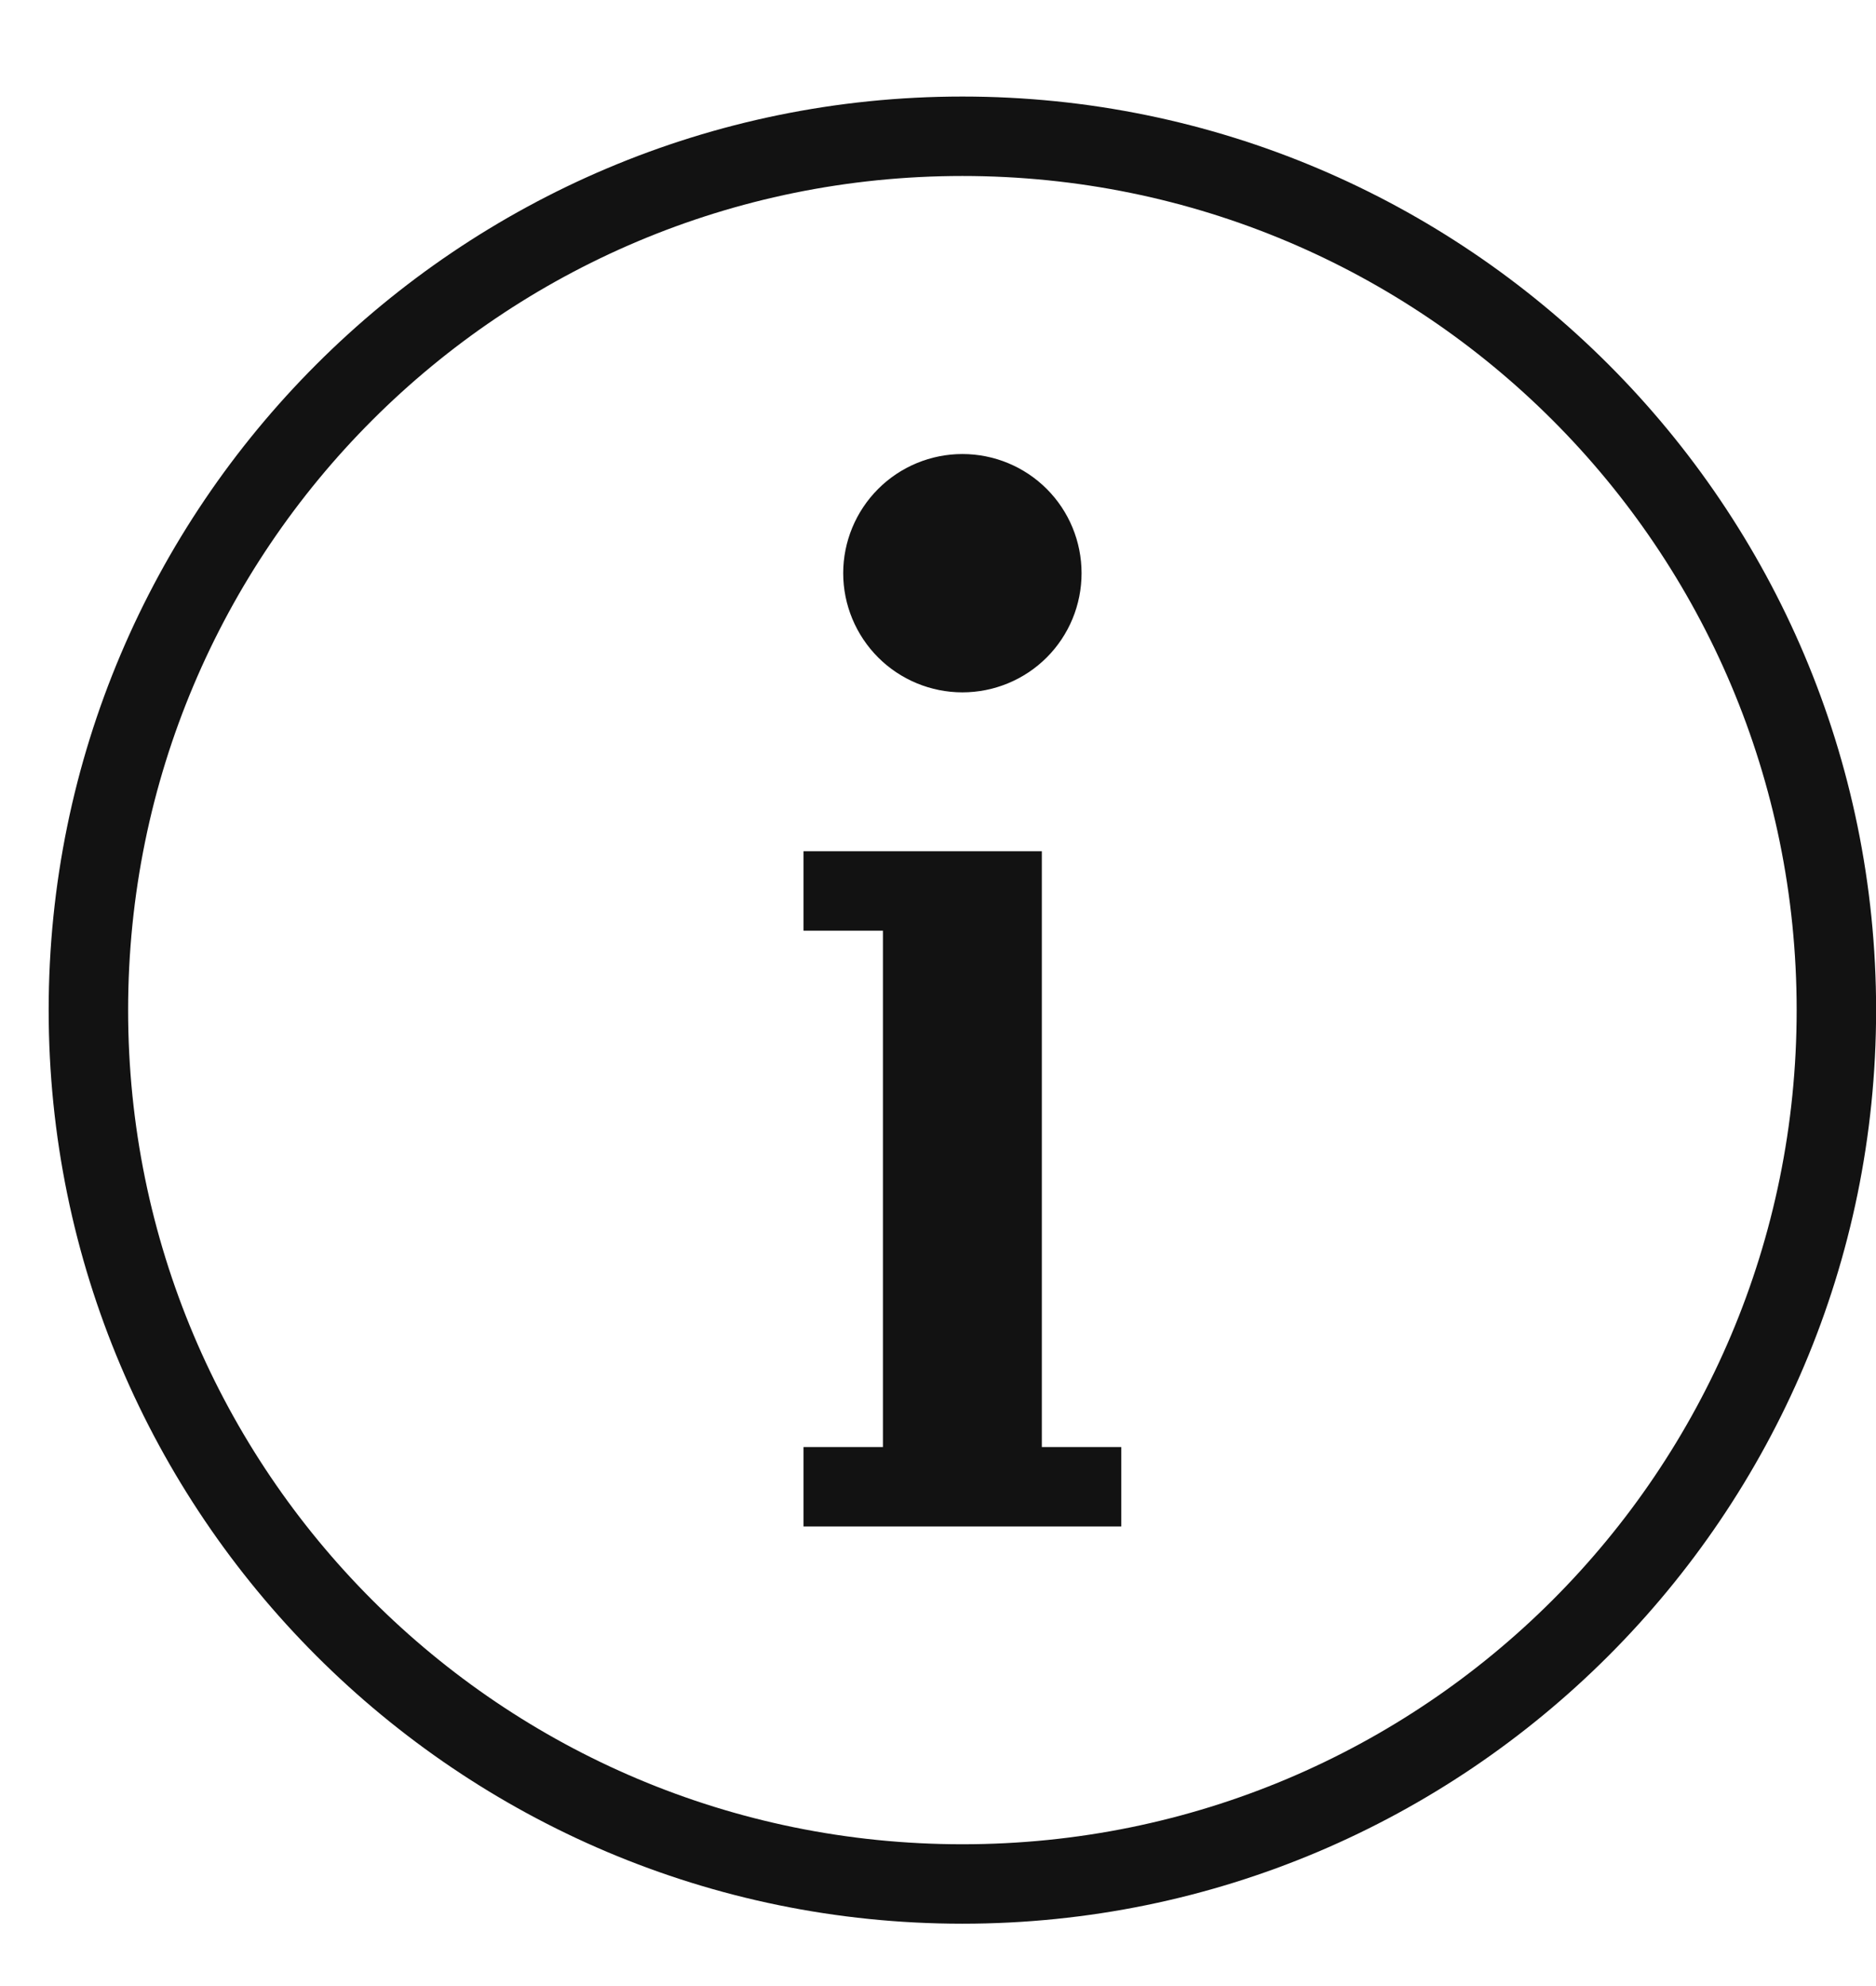 <svg width="17" height="18" viewBox="0 0 17 18" fill="none" xmlns="http://www.w3.org/2000/svg">
<path d="M8.721 0.875C4.153 0.875 0.441 4.586 0.441 9.155C0.441 13.724 4.153 17.435 8.721 17.435C13.29 17.435 17.001 13.724 17.001 9.155C17.001 4.586 13.29 0.875 8.721 0.875ZM8.721 1.595C12.901 1.595 16.281 4.975 16.281 9.155C16.281 13.335 12.901 16.715 8.721 16.715C4.542 16.715 1.161 13.335 1.161 9.155C1.161 4.975 4.542 1.595 8.721 1.595ZM8.721 4.115C8.435 4.115 8.16 4.229 7.958 4.431C7.755 4.634 7.641 4.909 7.641 5.195C7.641 5.481 7.755 5.756 7.958 5.959C8.16 6.161 8.435 6.275 8.721 6.275C9.008 6.275 9.283 6.161 9.485 5.959C9.688 5.756 9.801 5.481 9.801 5.195C9.801 4.909 9.688 4.634 9.485 4.431C9.283 4.229 9.008 4.115 8.721 4.115ZM7.281 7.715V8.435H7.641H8.001V13.115H7.641H7.281V13.835H7.641H8.001H9.441H9.801H10.161V13.115H9.801H9.441V7.715H9.081H7.641H7.281Z" fill="#121212"/>
</svg>
